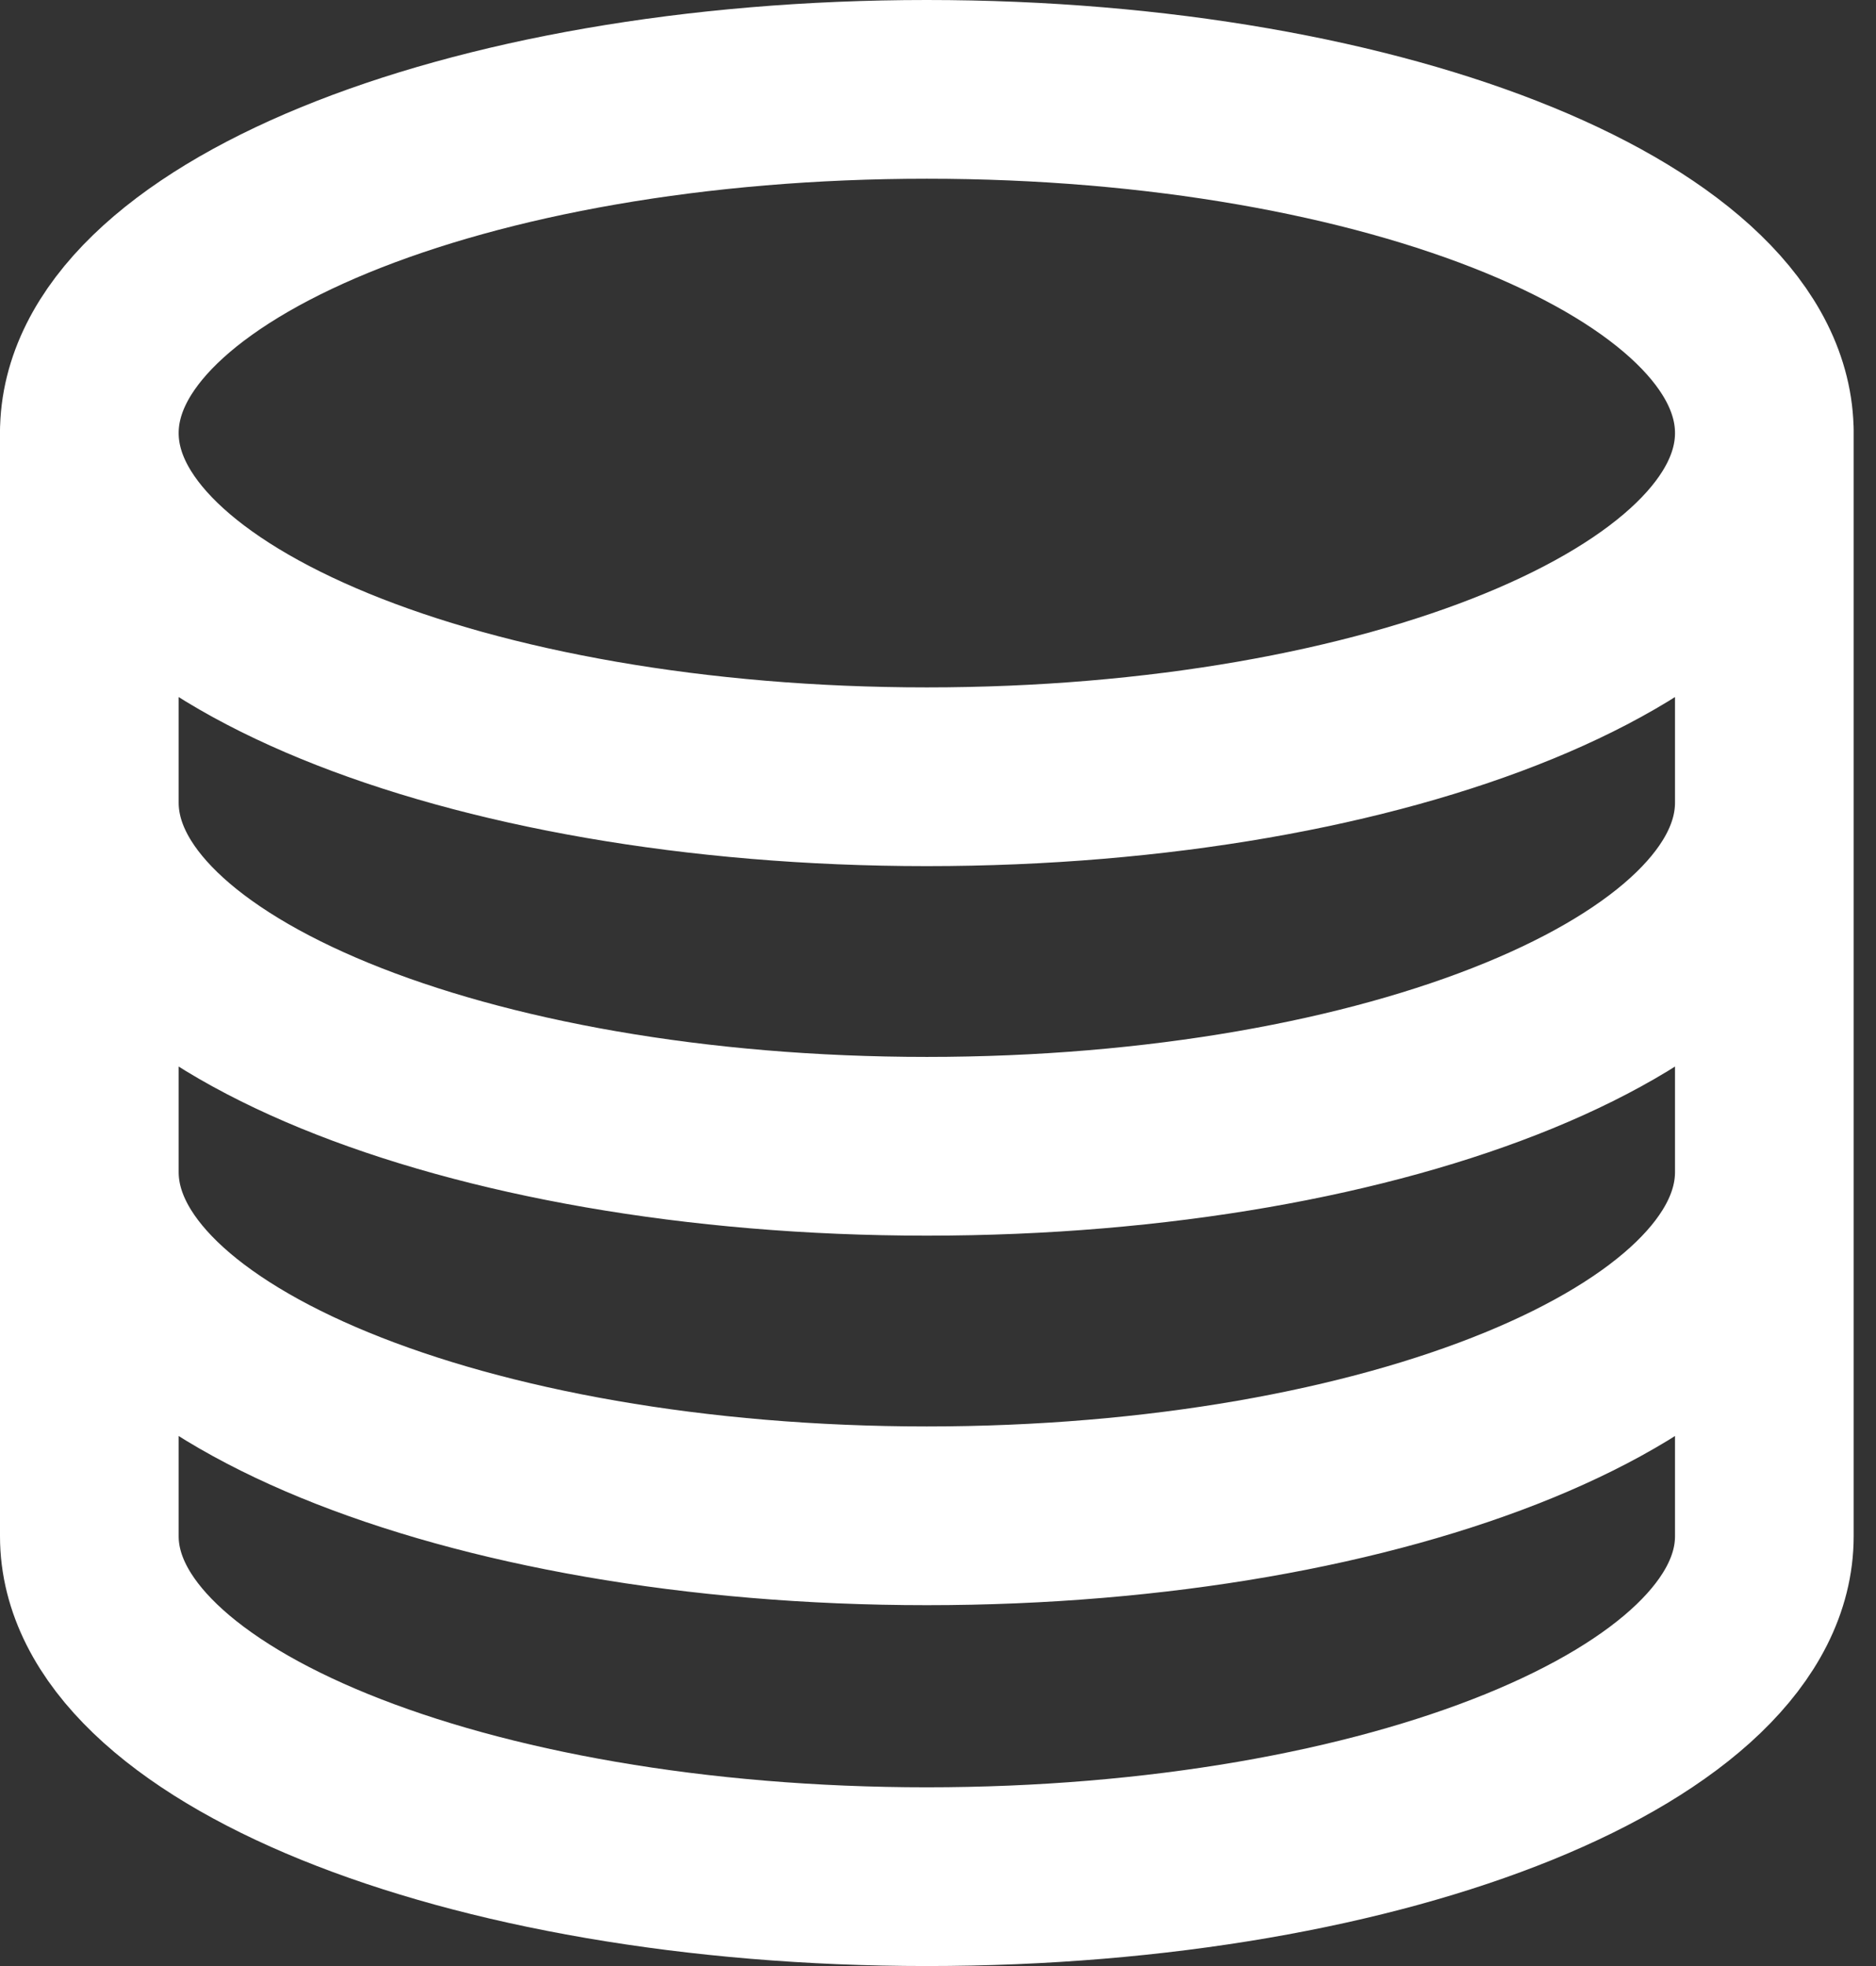 <svg width="21" height="22" viewBox="0 0 21 22" fill="none" xmlns="http://www.w3.org/2000/svg">
<rect x="0" y="0" width="21" height="22" fill="#333333" stroke="none"/>
<path d="M19.75 8.981C19.75 11.105 15.551 12.827 10.375 12.827C5.199 12.827 1 11.105 1 8.981M19.75 13.115C19.75 15.239 15.551 16.962 10.375 16.962C5.199 16.962 1 15.239 1 13.115M1 4.81V17.19C1 19.294 5.199 21 10.375 21C15.551 21 19.75 19.294 19.75 17.19V4.81M19.75 4.846C19.75 6.97 15.553 8.692 10.375 8.692C5.197 8.692 1 6.97 1 4.846C1 2.722 5.197 1 10.375 1C15.553 1 19.75 2.722 19.75 4.846Z" stroke="white" stroke-width="2" stroke-miterlimit="10" stroke-linecap="round"/>
</svg>
